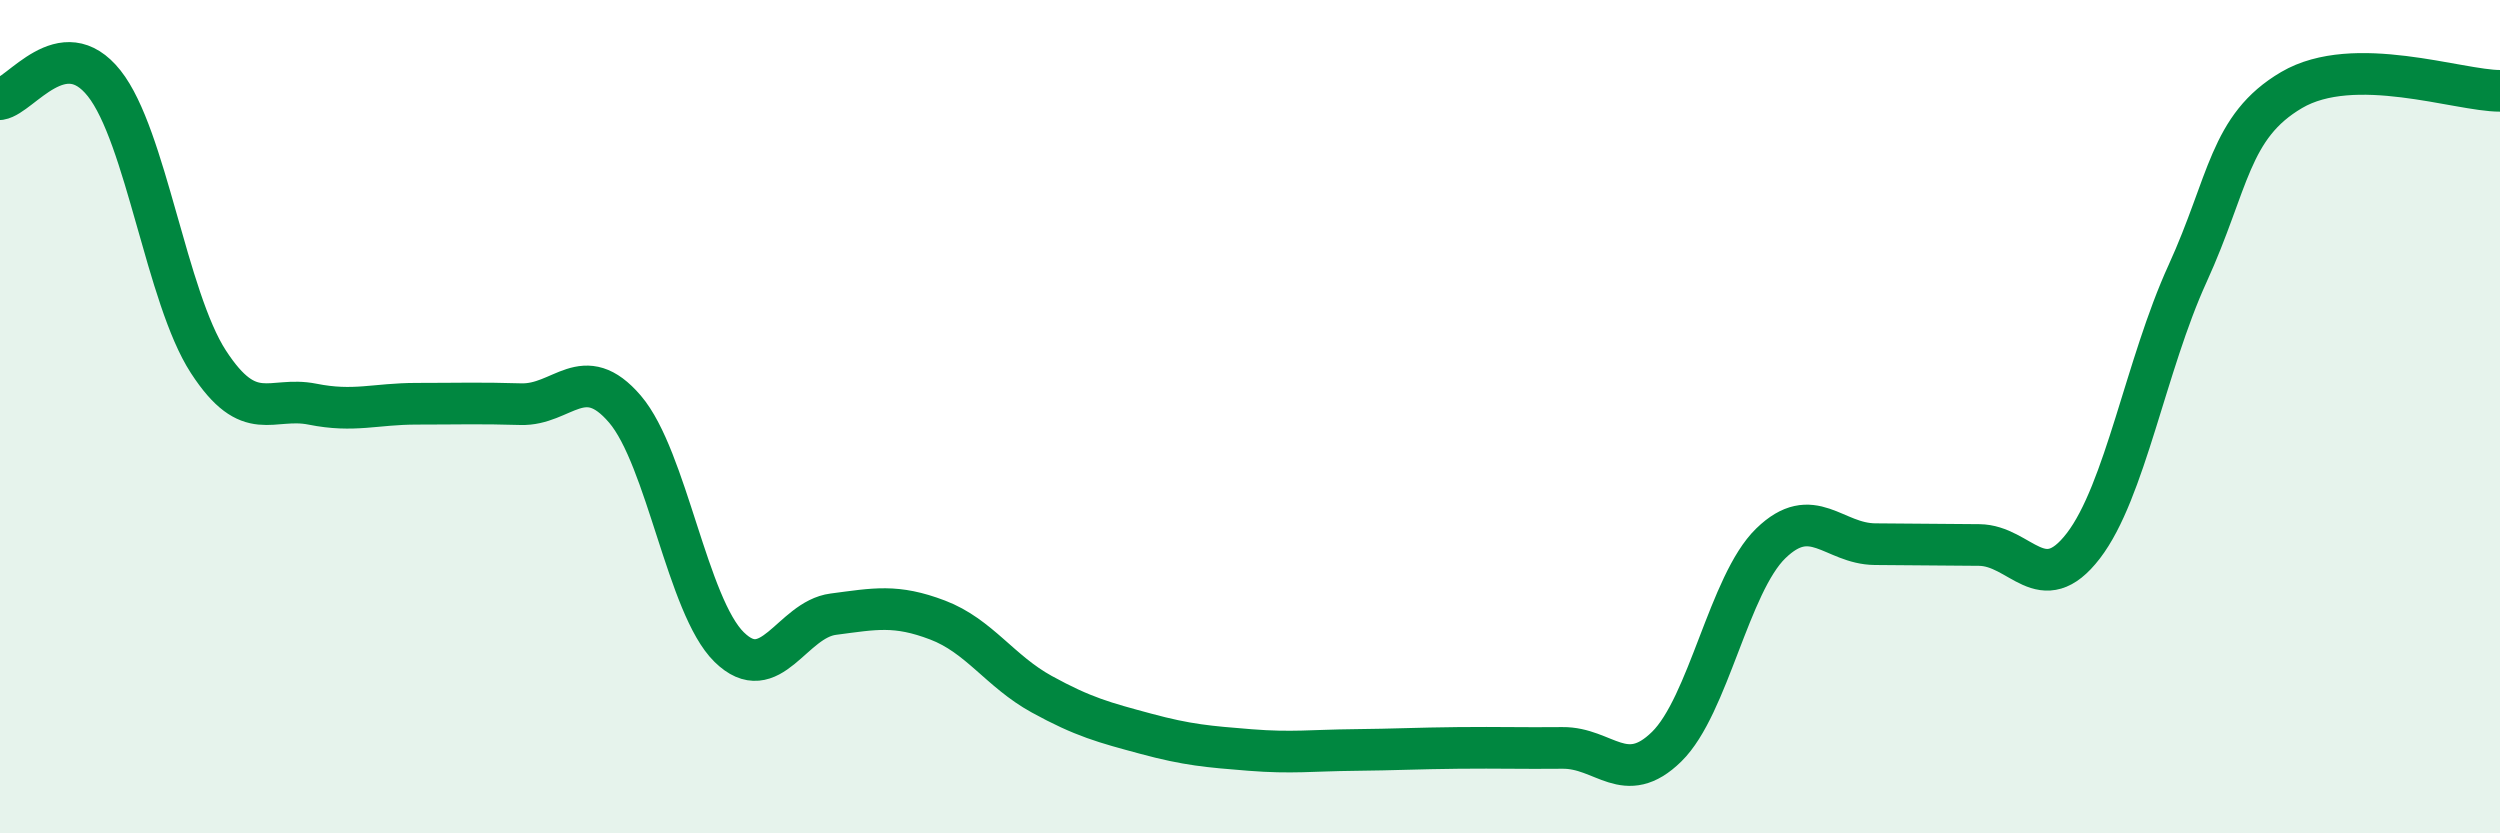 
    <svg width="60" height="20" viewBox="0 0 60 20" xmlns="http://www.w3.org/2000/svg">
      <path
        d="M 0,2.38 C 0.5,2.3 1.5,0.74 2.5,2 C 3.5,3.26 4,7.14 5,8.68 C 6,10.22 6.5,9.5 7.5,9.7 C 8.5,9.9 9,9.69 10,9.69 C 11,9.69 11.5,9.67 12.5,9.7 C 13.5,9.73 14,8.65 15,9.82 C 16,10.99 16.5,14.55 17.5,15.53 C 18.5,16.51 19,14.87 20,14.74 C 21,14.61 21.5,14.5 22.5,14.88 C 23.5,15.26 24,16.11 25,16.66 C 26,17.21 26.5,17.34 27.5,17.61 C 28.5,17.88 29,17.92 30,18 C 31,18.08 31.5,18.01 32.5,18 C 33.5,17.99 34,17.96 35,17.95 C 36,17.94 36.5,17.96 37.5,17.95 C 38.5,17.94 39,18.9 40,17.92 C 41,16.94 41.5,14.01 42.5,13.04 C 43.5,12.07 44,13.05 45,13.06 C 46,13.07 46.5,13.07 47.5,13.08 C 48.5,13.09 49,14.4 50,13.1 C 51,11.8 51.5,8.76 52.5,6.57 C 53.5,4.38 53.5,3.04 55,2.16 C 56.5,1.28 59,2.18 60,2.18L60 20L0 20Z"
        fill="#008740"
        opacity="0.1"
        stroke-linecap="round"
        stroke-linejoin="round"
      />
      <path
        d="M 0,2.38 C 0.5,2.3 1.5,0.74 2.5,2 C 3.5,3.26 4,7.14 5,8.68 C 6,10.22 6.5,9.5 7.5,9.7 C 8.5,9.9 9,9.69 10,9.69 C 11,9.69 11.5,9.67 12.5,9.7 C 13.5,9.73 14,8.65 15,9.82 C 16,10.99 16.5,14.55 17.5,15.53 C 18.5,16.51 19,14.87 20,14.74 C 21,14.61 21.5,14.5 22.5,14.88 C 23.5,15.26 24,16.11 25,16.66 C 26,17.21 26.5,17.34 27.5,17.61 C 28.5,17.88 29,17.92 30,18 C 31,18.08 31.5,18.01 32.5,18 C 33.5,17.99 34,17.96 35,17.95 C 36,17.94 36.5,17.96 37.5,17.95 C 38.5,17.94 39,18.9 40,17.92 C 41,16.94 41.5,14.01 42.5,13.04 C 43.5,12.07 44,13.05 45,13.06 C 46,13.07 46.5,13.07 47.5,13.08 C 48.5,13.09 49,14.4 50,13.1 C 51,11.8 51.5,8.76 52.5,6.57 C 53.5,4.38 53.5,3.04 55,2.16 C 56.5,1.28 59,2.18 60,2.18"
        stroke="#008740"
        stroke-width="1"
        fill="none"
        stroke-linecap="round"
        stroke-linejoin="round"
      />
    </svg>
  